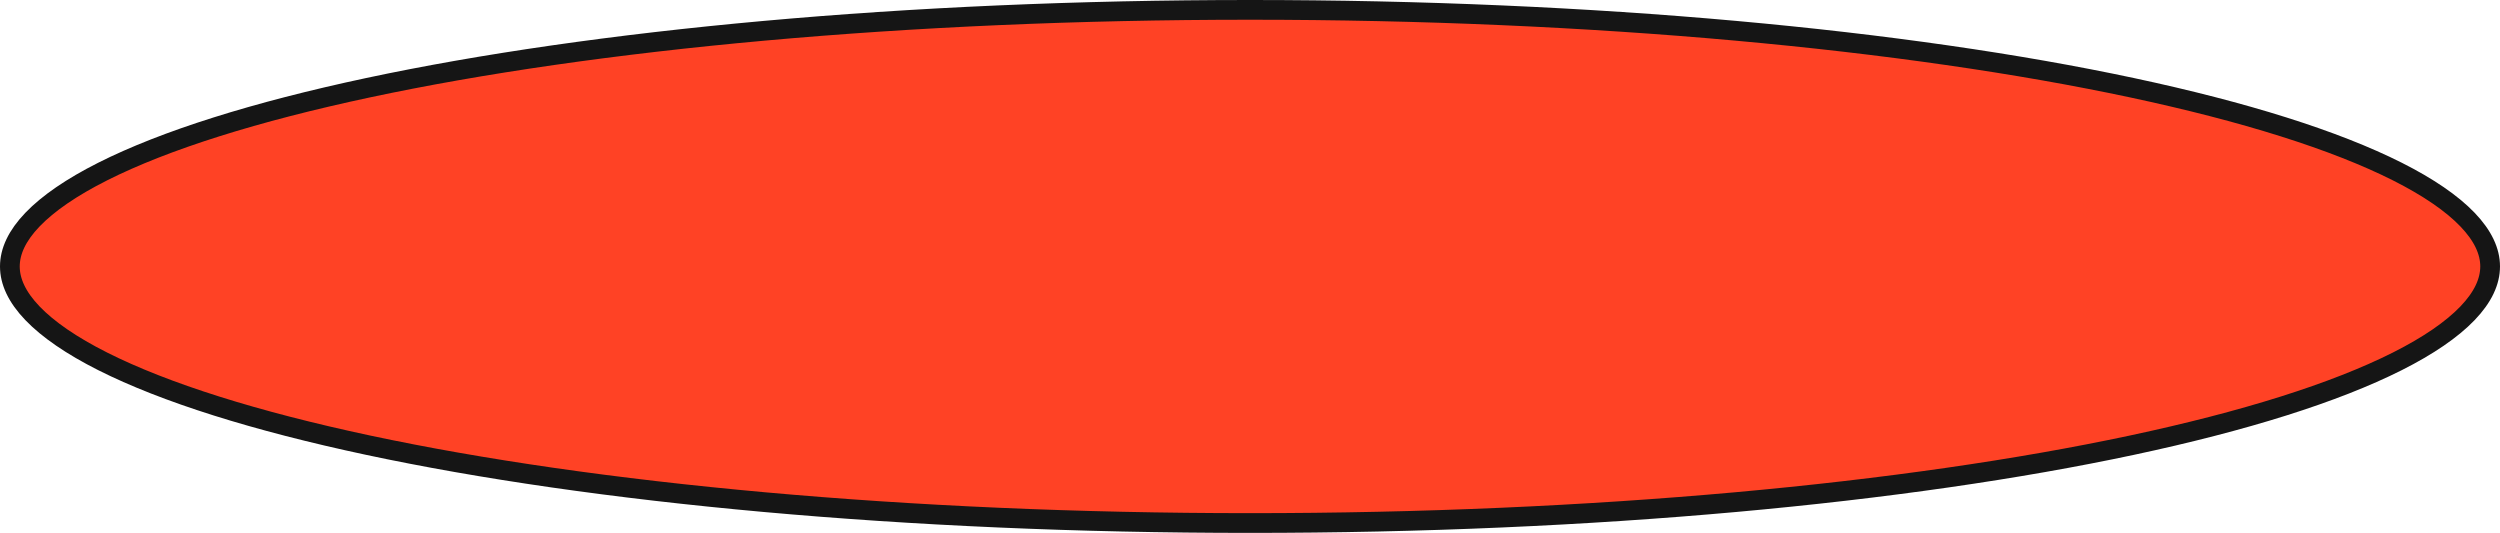<?xml version="1.0" encoding="UTF-8"?> <svg xmlns="http://www.w3.org/2000/svg" width="380" height="81" viewBox="0 0 380 81" fill="none"> <path d="M378.5 40.5C378.5 42.785 377.42 45.162 375.058 47.623C372.689 50.091 369.12 52.543 364.394 54.925C354.946 59.686 341.176 64.017 324.038 67.671C289.785 74.972 242.394 79.5 190 79.5C137.606 79.5 90.215 74.972 55.962 67.671C38.824 64.017 25.054 59.686 15.606 54.925C10.88 52.543 7.311 50.091 4.942 47.623C2.58 45.162 1.5 42.785 1.5 40.5C1.5 38.215 2.58 35.838 4.942 33.377C7.311 30.909 10.88 28.457 15.606 26.075C25.054 21.314 38.824 16.983 55.962 13.329C90.215 6.028 137.606 1.5 190 1.5C242.394 1.5 289.785 6.028 324.038 13.329C341.176 16.983 354.946 21.314 364.394 26.075C369.12 28.457 372.689 30.909 375.058 33.377C377.42 35.838 378.5 38.215 378.5 40.5Z" fill="#FF4225" stroke="#151515" stroke-width="3"></path> </svg> 